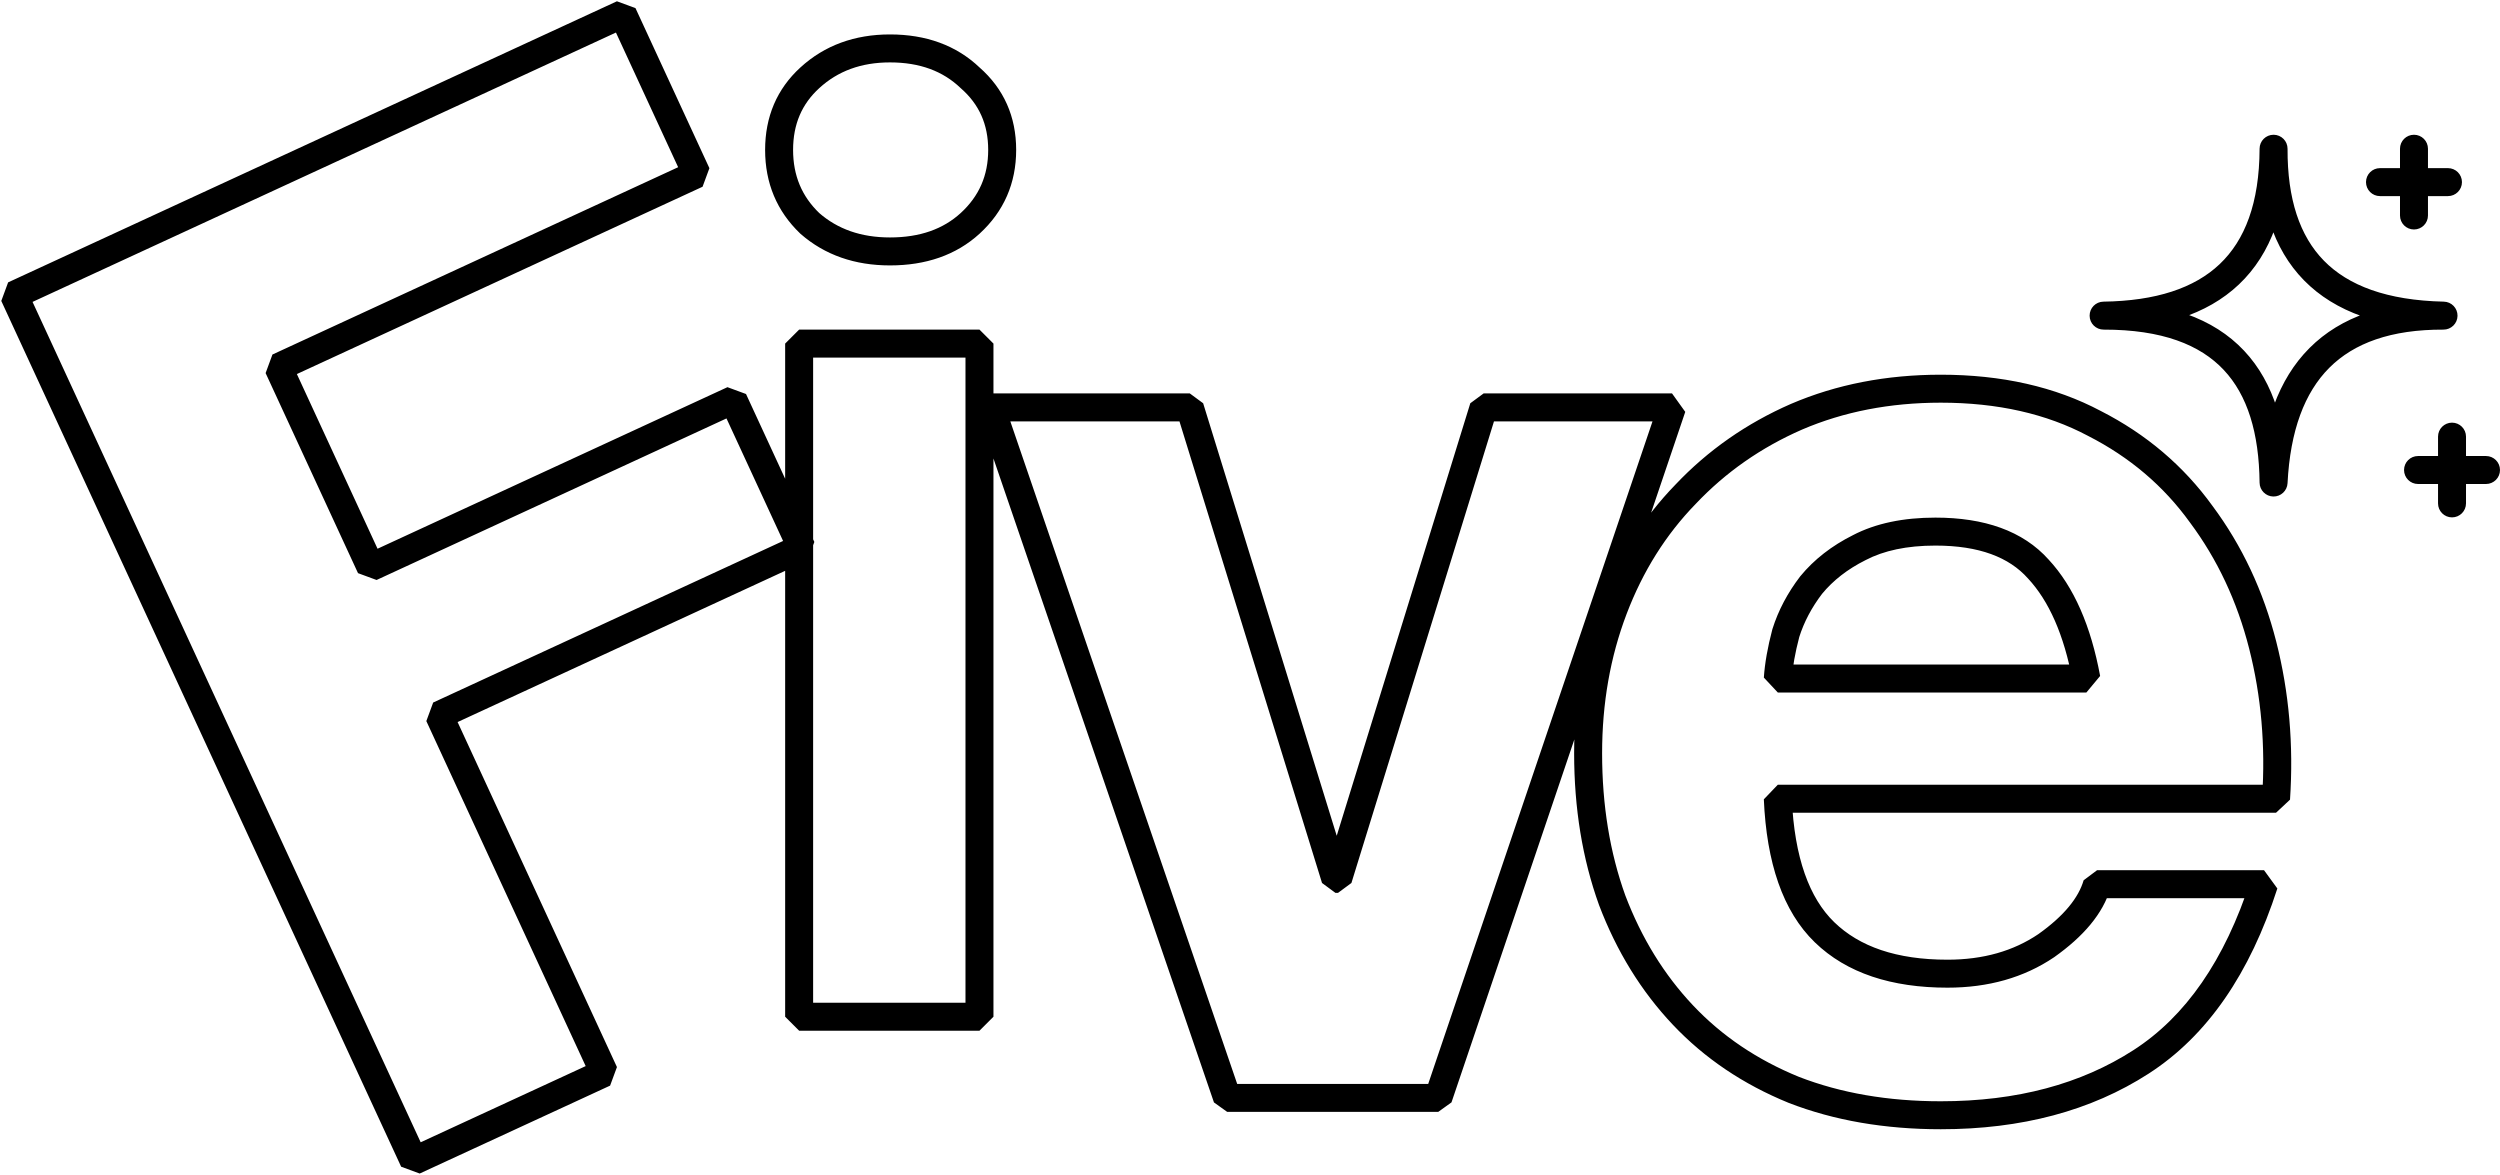 <svg width="715" height="336" viewBox="0 0 715 336" fill="none" xmlns="http://www.w3.org/2000/svg">
<path d="M4 84.391L2.323 80.759L0.369 86.068L4 84.391ZM178.116 4L181.747 2.323L176.439 0.368L178.116 4ZM199.257 49.776L200.934 53.408L202.889 48.099L199.257 49.776ZM79.596 105.025L77.919 101.393L75.965 106.702L79.596 105.025ZM106.023 162.246L102.392 163.923L107.7 165.877L106.023 162.246ZM209.73 114.364L213.361 112.686L208.053 110.732L209.73 114.364ZM229.27 156.672L230.947 160.304L232.901 154.995L229.27 156.672ZM125.564 204.554L123.887 200.923L121.932 206.231L125.564 204.554ZM172.812 306.858L174.489 310.49L176.444 305.181L172.812 306.858ZM118.358 332L114.726 333.677L120.034 335.632L118.358 332ZM228.554 290.784H224.554L228.554 294.784V290.784ZM228.554 98.266V94.266L224.554 98.266H228.554ZM280.129 98.266H284.129L280.129 94.266V98.266ZM280.129 290.784V294.784L284.129 290.784H280.129ZM231.61 63.887L228.846 66.778L228.977 66.898L231.61 63.887ZM231.61 22.251L234.307 25.206L234.313 25.2L231.61 22.251ZM277.455 22.251L274.69 25.142L274.821 25.262L277.455 22.251ZM277.455 63.887L280.152 66.841L280.158 66.836L277.455 63.887ZM411.338 313.997V317.997L415.126 315.279L411.338 313.997ZM350.975 313.997L347.191 315.293L350.975 317.997V313.997ZM283.355 116.513V112.513L279.57 117.808L283.355 116.513ZM340.278 116.513L344.1 115.332L340.278 112.513V116.513ZM381.921 251.352L378.099 252.532L381.921 255.352V251.352ZM382.685 251.352V255.352L386.507 252.532L382.685 251.352ZM424.327 116.513V112.513L420.505 115.332L424.327 116.513ZM478.194 116.513L481.983 117.795L478.194 112.513V116.513ZM596.703 194.055V198.055L600.636 193.326L596.703 194.055ZM582.95 162.732L579.966 165.397L580.019 165.454L582.95 162.732ZM531.756 156.621L533.545 160.198L533.606 160.167L531.756 156.621ZM518.003 167.316L514.915 164.773L514.826 164.886L518.003 167.316ZM510.744 181.067L506.93 179.863L506.876 180.049L510.744 181.067ZM508.452 194.055L504.461 193.789L508.452 198.055V194.055ZM508.452 228.433V224.433L504.456 228.607L508.452 228.433ZM521.823 266.631L524.606 263.758L521.823 266.631ZM585.242 270.451L587.485 273.763L587.557 273.713L585.242 270.451ZM599.759 252.88V248.88L595.919 251.76L599.759 252.88ZM647.514 252.88L651.321 254.108L647.514 248.88V252.88ZM612.367 303.683L614.535 307.045L612.367 303.683ZM513.037 311.705L511.525 315.408L511.591 315.434L513.037 311.705ZM461.079 257.464L457.316 258.819L457.34 258.885L461.079 257.464ZM461.461 174.192L457.722 172.771L461.461 174.192ZM482.091 141.341L484.959 144.13L484.997 144.09L482.091 141.341ZM513.801 119.186L512.225 115.51L512.198 115.522L513.801 119.186ZM598.995 121.096L597.121 124.63L597.178 124.66L598.995 121.096ZM629.558 147.071L626.314 149.411L626.35 149.459L629.558 147.071ZM650.953 228.433V232.433L654.944 228.699L650.953 228.433ZM650.241 42.54L654.241 42.555C654.249 40.346 652.465 38.548 650.256 38.54C648.048 38.531 646.25 40.315 646.241 42.524L650.241 42.54ZM698.852 90.272L698.837 94.272C701.032 94.28 702.823 92.518 702.852 90.323C702.88 88.128 701.134 86.321 698.94 86.272L698.852 90.272ZM650.241 138.003L646.241 138.045C646.263 140.206 647.999 141.959 650.16 142.002C652.321 142.046 654.126 140.365 654.236 138.207L650.241 138.003ZM601.63 90.272L601.575 86.272C599.375 86.302 597.613 88.102 597.63 90.302C597.646 92.501 599.435 94.274 601.635 94.272L601.63 90.272ZM694.399 42.54C694.399 40.331 692.608 38.54 690.399 38.54C688.189 38.54 686.399 40.331 686.399 42.54H690.399H694.399ZM686.399 61.633C686.399 63.842 688.189 65.632 690.399 65.632C692.608 65.632 694.399 63.842 694.399 61.633H690.399H686.399ZM680.676 48.086C678.467 48.086 676.676 49.877 676.676 52.086C676.676 54.295 678.467 56.086 680.676 56.086V52.086V48.086ZM700.121 56.086C702.33 56.086 704.121 54.295 704.121 52.086C704.121 49.877 702.33 48.086 700.121 48.086V52.086V56.086ZM705.278 124.877C705.278 122.668 703.487 120.877 701.278 120.877C699.069 120.877 697.278 122.668 697.278 124.877H701.278H705.278ZM697.278 143.97C697.278 146.179 699.069 147.97 701.278 147.97C703.487 147.97 705.278 146.179 705.278 143.97H701.278H697.278ZM691.556 130.423C689.346 130.423 687.556 132.214 687.556 134.423C687.556 136.632 689.346 138.423 691.556 138.423V134.423V130.423ZM711 138.423C713.209 138.423 715 136.632 715 134.423C715 132.214 713.209 130.423 711 130.423V134.423V138.423ZM4 84.391L5.677 88.022L179.792 7.632L178.116 4L176.439 0.368L2.323 80.759L4 84.391ZM178.116 4L174.484 5.677L195.626 51.454L199.257 49.776L202.889 48.099L181.747 2.323L178.116 4ZM199.257 49.776L197.581 46.145L77.919 101.393L79.596 105.025L81.273 108.657L200.934 53.408L199.257 49.776ZM79.596 105.025L75.965 106.702L102.392 163.923L106.023 162.246L109.655 160.569L83.228 103.348L79.596 105.025ZM106.023 162.246L107.7 165.877L211.407 117.995L209.73 114.364L208.053 110.732L104.347 158.614L106.023 162.246ZM209.73 114.364L206.098 116.041L225.639 158.349L229.27 156.672L232.901 154.995L213.361 112.686L209.73 114.364ZM229.27 156.672L227.593 153.041L123.887 200.923L125.564 204.554L127.24 208.186L230.947 160.304L229.27 156.672ZM125.564 204.554L121.932 206.231L169.181 308.535L172.812 306.858L176.444 305.181L129.195 202.877L125.564 204.554ZM172.812 306.858L171.135 303.226L116.681 328.368L118.358 332L120.034 335.632L174.489 310.49L172.812 306.858ZM118.358 332L121.989 330.323L7.631 82.713L4 84.391L0.369 86.068L114.726 333.677L118.358 332ZM228.554 290.784H232.554V98.266H228.554H224.554V290.784H228.554ZM228.554 98.266V102.266H280.129V98.266V94.266H228.554V98.266ZM280.129 98.266H276.129V290.784H280.129H284.129V98.266H280.129ZM280.129 290.784V286.784H228.554V290.784V294.784H280.129V290.784ZM254.533 71.909V67.909C246.199 67.909 239.533 65.504 234.244 60.877L231.61 63.887L228.977 66.898C235.913 72.966 244.529 75.909 254.533 75.909V71.909ZM231.61 63.887L234.375 60.997C229.338 56.179 226.824 50.235 226.824 42.878H222.824H218.824C218.824 52.329 222.167 60.391 228.846 66.778L231.61 63.887ZM222.824 42.878H226.824C226.824 35.524 229.334 29.746 234.307 25.206L231.61 22.251L228.914 19.297C222.171 25.452 218.824 33.426 218.824 42.878H222.824ZM231.61 22.251L234.313 25.2C239.608 20.348 246.25 17.848 254.533 17.848V13.848V9.848C244.478 9.848 235.838 12.95 228.908 19.303L231.61 22.251ZM254.533 13.848V17.848C263.106 17.848 269.697 20.367 274.69 25.142L277.455 22.251L280.22 19.361C273.497 12.931 264.807 9.848 254.533 9.848V13.848ZM277.455 22.251L274.821 25.262C280.032 29.82 282.624 35.583 282.624 42.878H286.624H290.624C290.624 33.367 287.103 25.378 280.089 19.241L277.455 22.251ZM286.624 42.878H282.624C282.624 50.178 280.026 56.105 274.752 60.938L277.455 63.887L280.158 66.836C287.11 60.465 290.624 52.386 290.624 42.878H286.624ZM277.455 63.887L274.758 60.933C269.772 65.485 263.157 67.909 254.533 67.909V71.909V75.909C264.756 75.909 273.422 72.985 280.152 66.841L277.455 63.887ZM411.338 313.997V309.997H350.975V313.997V317.997H411.338V313.997ZM350.975 313.997L354.76 312.701L287.139 115.217L283.355 116.513L279.57 117.808L347.191 315.293L350.975 313.997ZM283.355 116.513V120.513H340.278V116.513V112.513H283.355V116.513ZM340.278 116.513L336.456 117.693L378.099 252.532L381.921 251.352L385.742 250.172L344.1 115.332L340.278 116.513ZM381.921 251.352V255.352H382.685V251.352V247.352H381.921V251.352ZM382.685 251.352L386.507 252.532L428.149 117.693L424.327 116.513L420.505 115.332L378.863 250.172L382.685 251.352ZM424.327 116.513V120.513H478.194V116.513V112.513H424.327V116.513ZM478.194 116.513L474.406 115.23L407.549 312.714L411.338 313.997L415.126 315.279L481.983 117.795L478.194 116.513ZM596.703 194.055L600.636 193.326C598.008 179.138 593.198 167.889 585.881 160.01L582.95 162.732L580.019 165.454C585.945 171.836 590.304 181.468 592.77 194.783L596.703 194.055ZM582.95 162.732L585.933 160.068C578.549 151.799 567.46 148.037 553.533 148.037V152.037V156.037C566.093 156.037 574.616 159.405 579.966 165.397L582.95 162.732ZM553.533 152.037V148.037C544.422 148.037 536.485 149.642 529.906 153.074L531.756 156.621L533.606 160.167C538.744 157.487 545.324 156.037 553.533 156.037V152.037ZM531.756 156.621L529.968 153.043C523.923 156.065 518.877 159.964 514.915 164.773L518.003 167.316L521.091 169.859C524.261 166.01 528.384 162.779 533.545 160.198L531.756 156.621ZM518.003 167.316L514.826 164.886C511.254 169.556 508.608 174.55 506.93 179.863L510.744 181.067L514.559 182.272C515.937 177.908 518.13 173.734 521.18 169.746L518.003 167.316ZM510.744 181.067L506.876 180.049C505.556 185.064 504.737 189.651 504.461 193.789L508.452 194.055L512.443 194.321C512.677 190.819 513.385 186.748 514.613 182.085L510.744 181.067ZM508.452 194.055V198.055H596.703V194.055V190.055H508.452V194.055ZM508.452 228.433L504.456 228.607C505.241 246.656 509.841 260.593 519.04 269.504L521.823 266.631L524.606 263.758C517.506 256.88 513.192 245.352 512.448 228.259L508.452 228.433ZM521.823 266.631L519.04 269.504C528.165 278.343 541.02 282.473 556.971 282.473V278.473V274.473C542.359 274.473 531.782 270.708 524.606 263.758L521.823 266.631ZM556.971 278.473V282.473C568.6 282.473 578.833 279.623 587.485 273.763L585.242 270.451L582.999 267.139C575.86 271.974 567.245 274.473 556.971 274.473V278.473ZM585.242 270.451L587.557 273.713C595.823 267.848 601.462 261.326 603.599 254L599.759 252.88L595.919 251.76C594.491 256.657 590.452 261.85 582.927 267.189L585.242 270.451ZM599.759 252.88V256.88H647.514V252.88V248.88H599.759V252.88ZM647.514 252.88L643.707 251.652C636.258 274.742 624.993 290.779 610.198 300.322L612.367 303.683L614.535 307.045C631.322 296.216 643.489 278.383 651.321 254.108L647.514 252.88ZM612.367 303.683L610.198 300.322C595.169 310.017 576.855 314.963 555.061 314.963V318.963V322.963C578.093 322.963 597.982 317.722 614.535 307.045L612.367 303.683ZM555.061 318.963V314.963C539.941 314.963 526.434 312.609 514.482 307.975L513.037 311.705L511.591 315.434C524.599 320.478 539.108 322.963 555.061 322.963V318.963ZM513.037 311.705L514.548 308.001C502.559 303.109 492.476 296.292 484.235 287.567L481.327 290.314L478.419 293.061C487.497 302.671 498.554 310.115 511.525 315.408L513.037 311.705ZM481.327 290.314L484.235 287.567C475.965 278.812 469.486 268.323 464.818 256.043L461.079 257.464L457.34 258.885C462.351 272.07 469.37 283.481 478.419 293.061L481.327 290.314ZM461.079 257.464L464.843 256.109C460.434 243.863 458.203 230.322 458.203 215.446H454.203H450.203C450.203 231.128 452.556 245.599 457.316 258.819L461.079 257.464ZM454.203 215.446H458.203C458.203 201.12 460.548 187.855 465.2 175.613L461.461 174.192L457.722 172.771C452.697 185.994 450.203 200.231 450.203 215.446H454.203ZM461.461 174.192L465.2 175.613C469.858 163.357 476.45 152.881 484.959 144.13L482.091 141.341L479.224 138.553C469.904 148.137 462.743 159.561 457.722 172.771L461.461 174.192ZM482.091 141.341L484.997 144.09C493.532 135.069 503.655 127.99 515.404 122.851L513.801 119.186L512.198 115.522C499.496 121.078 488.479 128.769 479.186 138.592L482.091 141.341ZM513.801 119.186L515.376 122.863C527.307 117.75 540.518 115.165 555.061 115.165V111.165V107.165C539.55 107.165 525.254 109.927 512.225 115.51L513.801 119.186ZM555.061 111.165V115.165C571.341 115.165 585.318 118.368 597.121 124.63L598.995 121.096L600.87 117.563C587.712 110.582 572.4 107.165 555.061 107.165V111.165ZM598.995 121.096L597.178 124.66C609.114 130.748 618.804 138.996 626.314 149.411L629.558 147.071L632.803 144.732C624.521 133.246 613.837 124.177 600.813 117.533L598.995 121.096ZM629.558 147.071L626.35 149.459C634.17 159.966 639.811 171.962 643.256 185.492L647.132 184.505L651.008 183.518C647.322 169.036 641.247 156.076 632.767 144.683L629.558 147.071ZM647.132 184.505L643.256 185.492C646.711 199.065 647.954 213.284 646.961 228.167L650.953 228.433L654.944 228.699C655.989 213.024 654.684 197.957 651.008 183.518L647.132 184.505ZM650.953 228.433V224.433H508.452V228.433V232.433H650.953V228.433ZM650.241 42.54L646.241 42.524C646.178 58.132 650.011 71.063 658.937 80.169C667.858 89.27 681.215 93.885 698.764 94.27L698.852 90.272L698.94 86.272C682.603 85.913 671.593 81.652 664.65 74.569C657.711 67.49 654.183 56.928 654.241 42.556L650.241 42.54ZM698.852 90.272L698.867 86.272C682.465 86.209 669.539 90.505 660.529 99.526C651.557 108.508 647.072 121.575 646.246 137.8L650.241 138.003L654.236 138.207C655.004 123.125 659.111 112.266 666.189 105.179C673.23 98.131 683.812 94.214 698.837 94.272L698.852 90.272ZM650.241 138.003L654.241 137.962C654.082 122.677 650.525 109.575 641.808 100.306C633.039 90.983 619.724 86.249 601.625 86.272L601.63 90.272L601.635 94.272C618.399 94.251 629.236 98.617 635.981 105.787C642.777 113.013 646.093 123.798 646.241 138.045L650.241 138.003ZM601.63 90.272L601.685 94.271C617.835 94.049 631.099 90.105 640.338 81.342C649.624 72.535 654.177 59.499 654.241 42.555L650.241 42.54L646.241 42.525C646.183 58.1 642.025 68.716 634.833 75.537C627.594 82.403 616.613 86.065 601.575 86.272L601.63 90.272ZM690.399 42.54H686.399V61.633H690.399H694.399V42.54H690.399ZM680.676 52.086V56.086H700.121V52.086V48.086H680.676V52.086ZM701.278 124.877H697.278V143.97H701.278H705.278V124.877H701.278ZM691.556 134.423V138.423H711V134.423V130.423H691.556V134.423Z" fill="black"/>
</svg>
